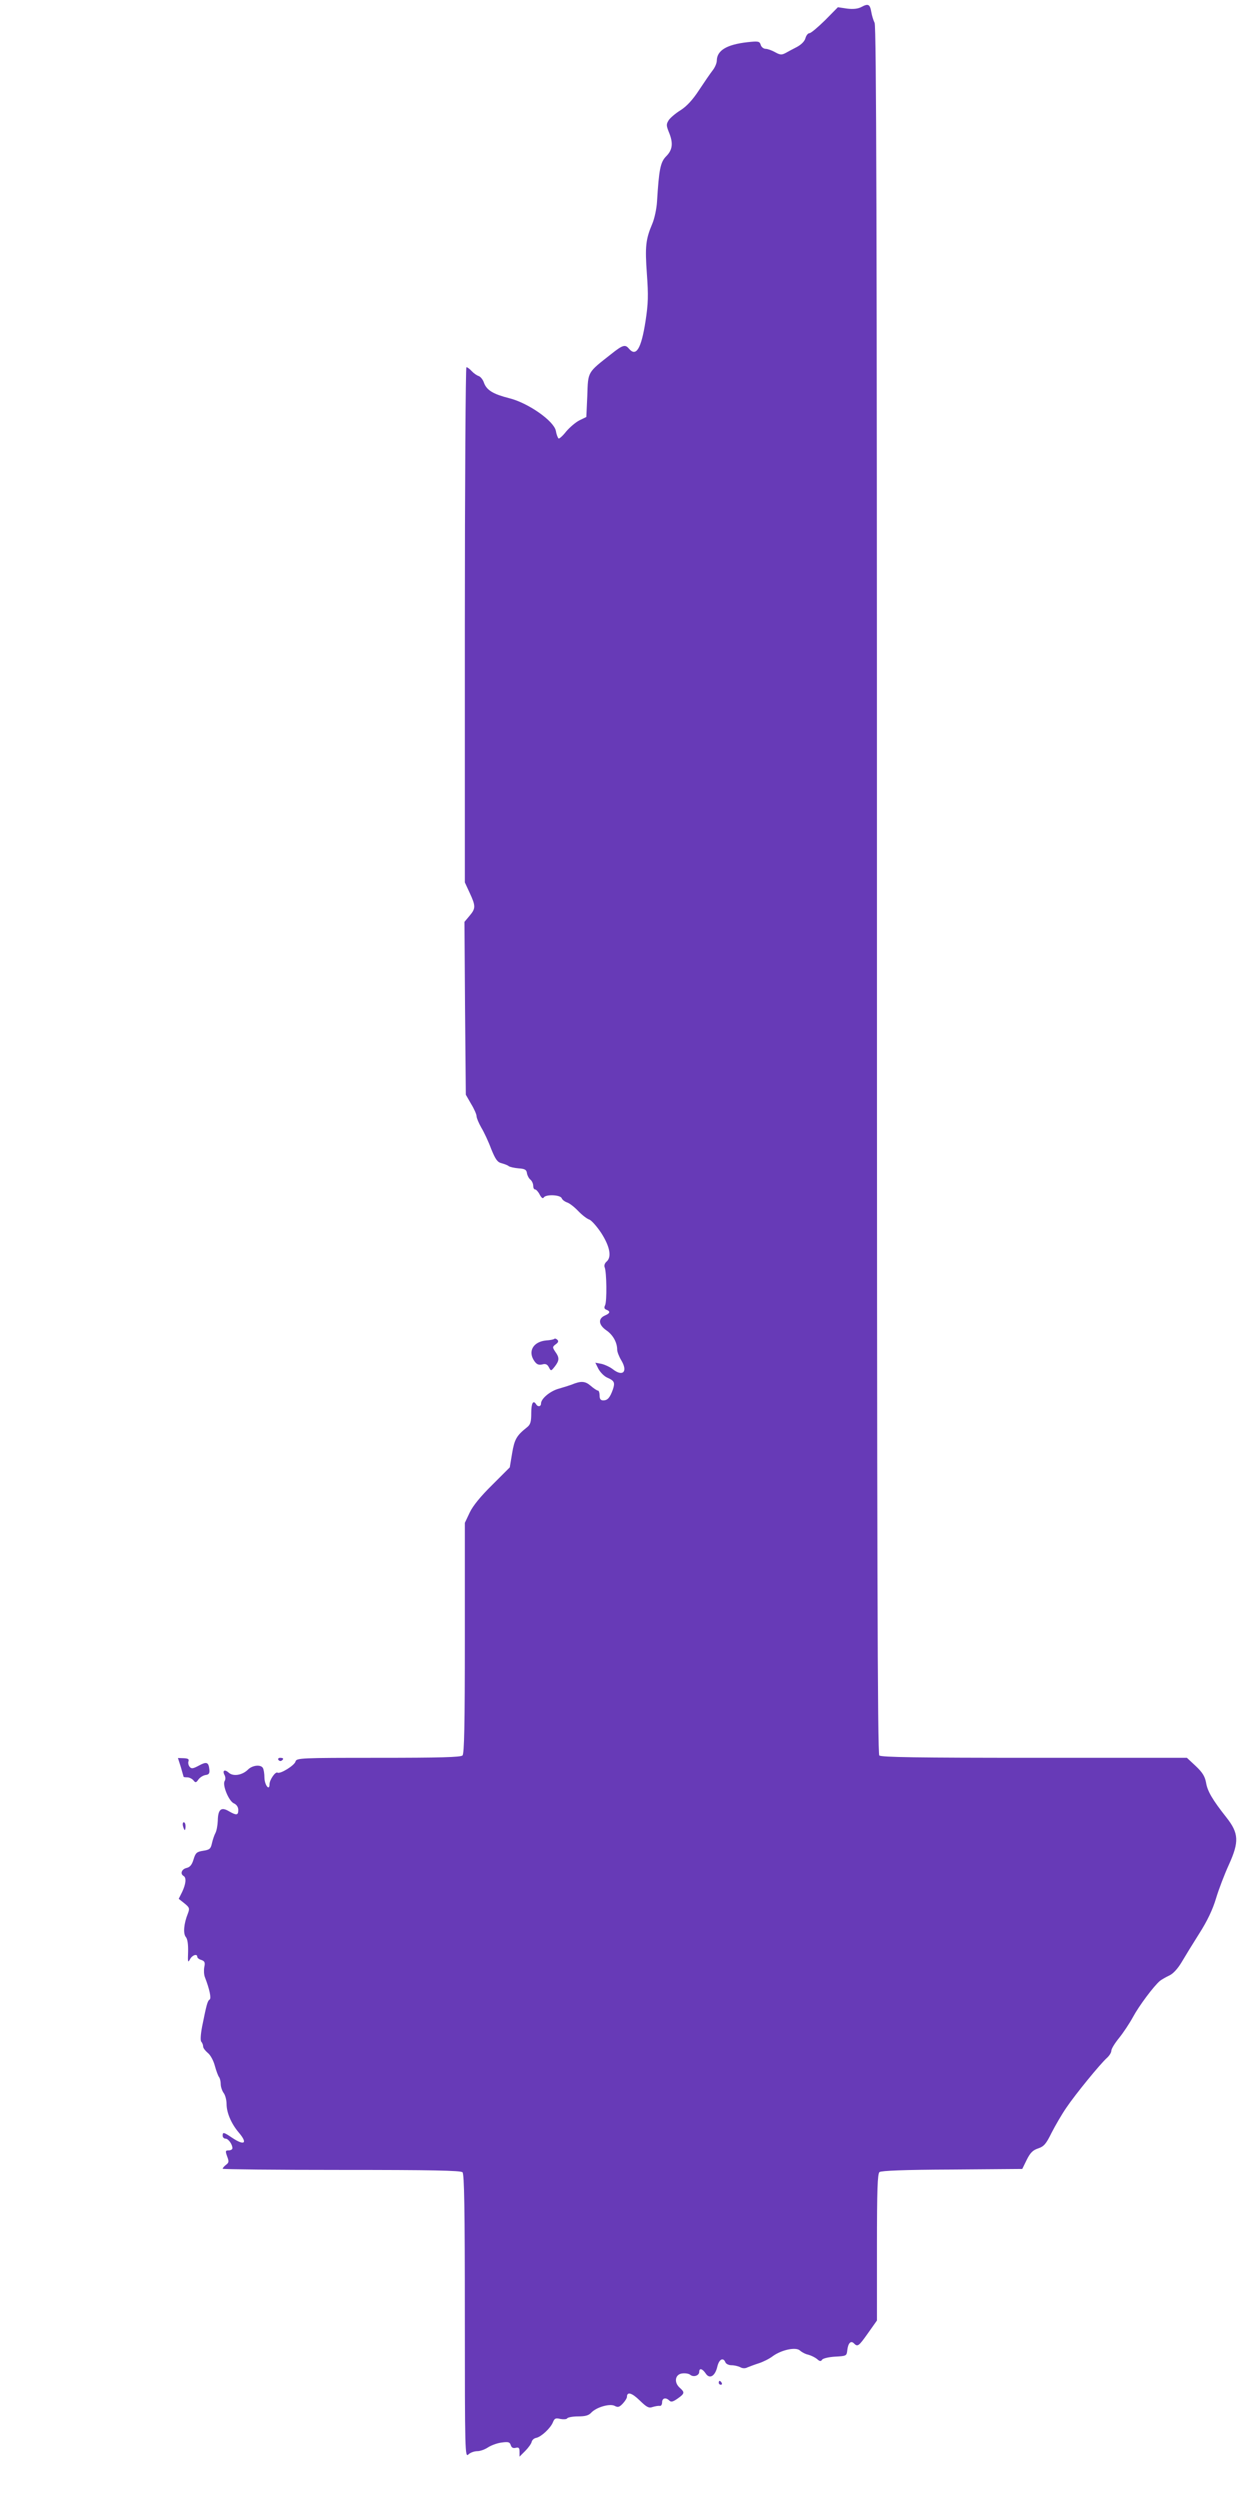 <?xml version="1.0" standalone="no"?>
<!DOCTYPE svg PUBLIC "-//W3C//DTD SVG 20010904//EN"
 "http://www.w3.org/TR/2001/REC-SVG-20010904/DTD/svg10.dtd">
<svg version="1.0" xmlns="http://www.w3.org/2000/svg"
 width="640pt" height="1280pt" viewBox="0 0 640 1280"
 preserveAspectRatio="xMidYMid meet">
<g transform="translate(0,1280) scale(0.1,-0.1)"
fill="#673ab7" stroke="none">
<path d="M4410 12764 c-17 -9 -41 -12 -73 -8 l-47 7 -66 -67 c-37 -36 -72 -66
-80 -66 -7 0 -16 -11 -20 -25 -4 -16 -21 -33 -43 -45 -20 -10 -47 -25 -60 -32
-19 -10 -28 -9 -53 5 -16 9 -38 17 -48 17 -10 0 -22 9 -25 20 -6 19 -12 20
-68 14 -106 -12 -156 -42 -157 -94 0 -14 -10 -36 -21 -50 -11 -14 -42 -59 -69
-100 -33 -51 -64 -84 -95 -104 -26 -16 -53 -39 -61 -51 -13 -21 -13 -27 0 -60
24 -57 20 -92 -13 -125 -30 -30 -37 -68 -47 -231 -2 -37 -13 -88 -24 -114 -34
-80 -38 -117 -28 -257 8 -111 7 -151 -7 -243 -22 -141 -48 -184 -85 -140 -19
23 -32 19 -91 -28 -122 -96 -118 -88 -122 -212 l-5 -110 -35 -17 c-20 -10 -50
-36 -68 -57 -17 -22 -35 -38 -39 -36 -4 3 -11 20 -14 39 -10 51 -142 143 -238
167 -83 21 -116 41 -130 79 -5 16 -18 32 -28 35 -9 3 -25 14 -35 25 -10 11
-22 20 -27 20 -4 0 -8 -594 -8 -1319 l0 -1319 25 -54 c31 -67 31 -79 -1 -117
l-26 -31 3 -443 4 -442 27 -47 c16 -26 28 -54 28 -63 0 -9 11 -35 24 -58 14
-23 37 -72 51 -110 22 -54 32 -68 54 -73 14 -4 31 -10 36 -15 6 -4 28 -9 50
-11 32 -2 41 -7 43 -25 2 -12 10 -27 18 -33 8 -7 14 -21 14 -31 0 -11 4 -19
10 -19 5 0 16 -12 23 -26 9 -17 17 -23 21 -15 11 17 85 14 92 -4 3 -8 15 -17
26 -21 12 -3 38 -23 58 -44 20 -21 46 -41 57 -44 11 -4 39 -35 62 -70 44 -69
54 -123 26 -146 -9 -8 -13 -20 -9 -29 10 -25 12 -174 2 -194 -6 -12 -4 -19 7
-23 21 -8 19 -18 -7 -29 -37 -16 -34 -48 6 -76 34 -23 56 -62 56 -100 0 -10 9
-34 21 -54 35 -58 8 -86 -44 -45 -14 11 -40 23 -57 27 l-32 6 16 -32 c10 -18
29 -37 44 -44 37 -16 42 -25 30 -61 -15 -42 -27 -56 -49 -56 -14 0 -19 7 -19
25 0 14 -4 25 -8 25 -5 0 -22 11 -38 25 -28 24 -49 26 -99 5 -11 -4 -40 -13
-64 -20 -44 -12 -91 -51 -91 -76 0 -16 -16 -19 -25 -4 -15 24 -25 6 -25 -45 0
-45 -4 -59 -22 -73 -53 -42 -64 -61 -76 -133 l-12 -72 -90 -90 c-59 -58 -99
-107 -115 -141 l-25 -53 0 -589 c0 -446 -3 -593 -12 -602 -9 -9 -118 -12 -431
-12 -400 0 -419 -1 -424 -19 -5 -20 -78 -65 -92 -57 -11 7 -41 -37 -41 -59 0
-37 -25 -5 -26 32 0 22 -4 45 -8 51 -11 19 -54 14 -76 -8 -29 -29 -76 -37 -99
-16 -21 19 -34 11 -21 -13 5 -10 5 -23 0 -30 -12 -21 21 -102 47 -114 14 -6
23 -19 23 -34 0 -28 -9 -29 -49 -6 -39 23 -55 9 -56 -50 -1 -23 -6 -51 -12
-62 -6 -11 -14 -35 -18 -53 -6 -28 -12 -33 -45 -38 -33 -5 -39 -11 -49 -44 -8
-27 -18 -40 -36 -44 -25 -6 -34 -30 -15 -41 15 -9 12 -40 -7 -81 l-18 -36 29
-23 c26 -21 28 -26 18 -52 -21 -52 -25 -102 -11 -120 9 -10 13 -37 12 -77 -2
-51 -1 -57 9 -39 11 23 38 32 38 14 0 -5 9 -13 21 -16 17 -6 20 -13 15 -36 -3
-16 -2 -39 3 -52 24 -62 34 -109 24 -115 -11 -7 -16 -28 -38 -137 -8 -42 -10
-74 -4 -79 5 -6 9 -16 9 -24 0 -8 11 -22 24 -33 13 -10 29 -39 36 -66 7 -26
17 -52 21 -57 5 -6 9 -22 9 -36 0 -14 7 -35 15 -46 8 -10 15 -36 15 -56 0 -45
24 -101 62 -146 48 -56 30 -70 -34 -27 -43 29 -48 30 -48 10 0 -8 7 -15 15
-15 14 0 35 -29 35 -49 0 -6 -9 -11 -19 -11 -17 0 -18 -3 -8 -31 10 -26 9 -32
-6 -43 -9 -7 -17 -16 -17 -20 0 -3 274 -6 608 -6 460 0 611 -3 620 -12 9 -9
12 -186 12 -737 0 -701 1 -724 18 -708 10 10 31 17 46 17 15 0 39 9 54 19 15
10 46 22 69 25 35 5 43 3 48 -13 4 -13 12 -17 25 -14 16 4 20 0 20 -20 l0 -25
29 29 c16 16 31 37 33 46 2 10 12 19 23 21 26 5 74 50 86 80 8 20 14 23 38 17
16 -3 32 -2 35 3 3 5 28 10 56 10 37 0 54 5 67 19 26 28 95 48 120 35 17 -9
24 -7 42 12 11 12 21 27 21 34 0 28 25 21 65 -18 36 -35 47 -41 66 -34 13 4
30 7 37 6 6 -2 12 6 12 18 0 22 19 27 37 9 9 -9 19 -6 42 10 37 26 38 32 11
56 -31 28 -23 69 13 73 16 2 34 -1 41 -7 17 -14 46 -4 46 15 0 21 16 17 33 -8
20 -31 49 -14 60 36 9 37 30 48 41 21 3 -8 17 -15 31 -15 15 0 35 -5 45 -10
12 -7 26 -7 37 -1 10 4 36 14 58 21 22 7 54 23 71 36 45 33 120 49 140 29 9
-8 27 -18 42 -21 15 -4 35 -14 45 -22 14 -13 20 -13 26 -4 4 7 34 14 67 16 57
3 59 4 62 32 4 37 18 52 34 36 19 -19 24 -16 72 52 l46 65 0 374 c0 300 3 377
13 386 9 7 128 12 372 13 l359 3 23 47 c18 36 31 49 58 58 30 10 41 23 69 80
19 37 53 96 76 129 45 67 174 225 208 255 12 11 22 27 22 36 0 10 18 39 40 66
21 26 53 74 71 107 30 56 106 158 138 185 9 7 30 19 47 27 20 9 43 34 63 67
17 29 58 96 91 148 41 64 69 123 86 180 14 47 44 125 66 173 53 117 51 161
-13 242 -71 90 -97 134 -104 178 -6 32 -18 52 -53 85 l-45 42 -781 0 c-595 0
-785 3 -794 12 -9 9 -12 1007 -12 4431 0 3387 -3 4423 -12 4440 -6 12 -14 37
-17 56 -7 40 -16 44 -51 25z"/>
<path d="M2838 5945 c-3 -3 -22 -7 -41 -8 -67 -6 -96 -56 -61 -106 12 -17 22
-21 40 -17 17 5 26 1 34 -14 11 -21 11 -21 31 4 23 30 24 45 2 75 -15 23 -15
25 2 38 13 9 16 16 9 23 -6 6 -13 8 -16 5z"/>
<path d="M926 3752 c7 -26 14 -48 14 -49 0 -2 8 -3 19 -3 10 0 24 -7 31 -15
11 -14 14 -13 26 4 8 11 24 21 37 23 17 2 21 9 19 28 -4 38 -14 42 -54 20 -30
-16 -38 -17 -47 -6 -6 7 -9 20 -6 28 4 11 -2 15 -24 16 l-30 1 15 -47z"/>
<path d="M1425 3790 c4 -6 11 -8 16 -5 14 9 11 15 -7 15 -8 0 -12 -5 -9 -10z"/>
<path d="M937 3450 c3 -11 7 -20 9 -20 2 0 4 9 4 20 0 11 -4 20 -9 20 -5 0 -7
-9 -4 -20z"/>
<path d="M3680 600 c0 -5 5 -10 11 -10 5 0 7 5 4 10 -3 6 -8 10 -11 10 -2 0
-4 -4 -4 -10z"/>
</g>
</svg>
